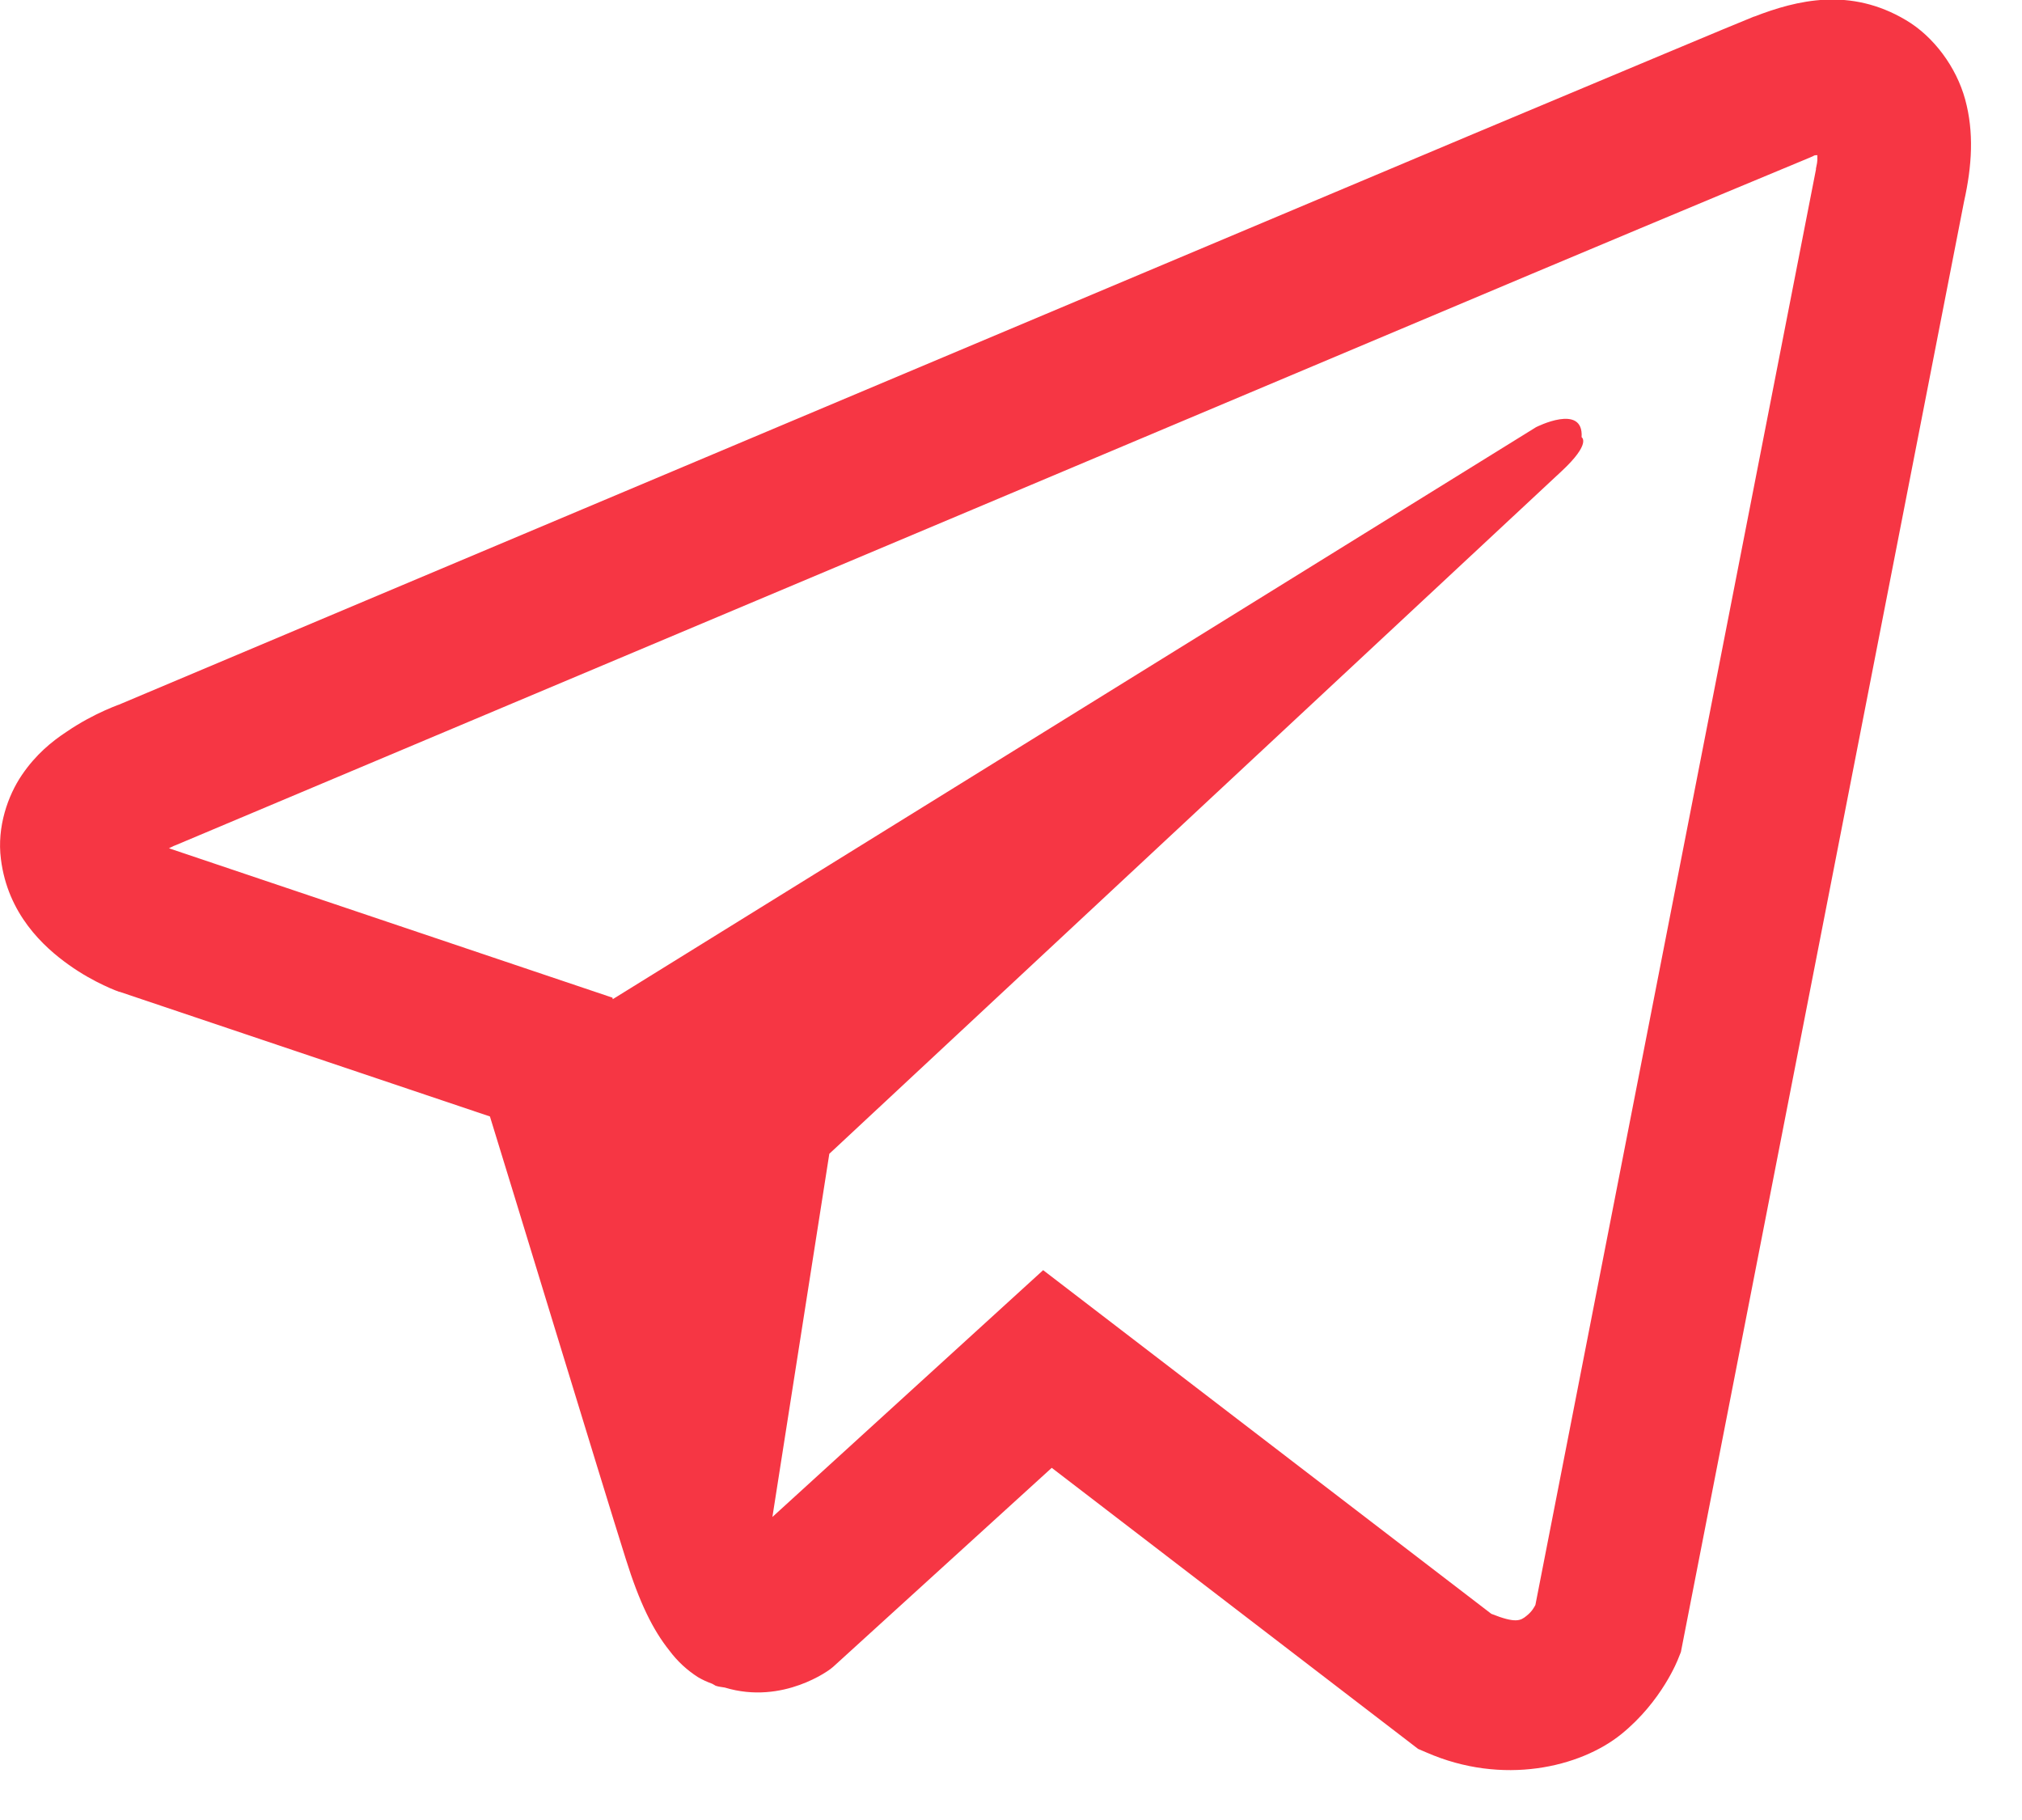 <svg width="20" height="18" viewBox="0 0 20 18" fill="none" xmlns="http://www.w3.org/2000/svg">
<path d="M18.053 -0.003C17.801 0.009 17.563 0.082 17.352 0.164H17.349C17.136 0.249 16.119 0.677 14.575 1.324C13.031 1.975 11.027 2.818 9.038 3.656C5.065 5.329 1.16 6.976 1.16 6.976L1.207 6.958C1.207 6.958 0.937 7.046 0.656 7.239C0.513 7.333 0.354 7.462 0.217 7.664C0.079 7.866 -0.032 8.177 0.009 8.496C0.076 9.038 0.428 9.363 0.68 9.542C0.934 9.724 1.178 9.809 1.178 9.809H1.183L4.846 11.042C5.01 11.569 5.962 14.698 6.19 15.419C6.325 15.85 6.457 16.119 6.621 16.324C6.7 16.43 6.794 16.517 6.905 16.588C6.949 16.614 6.996 16.635 7.043 16.652C7.057 16.661 7.072 16.664 7.09 16.667L7.052 16.658C7.063 16.661 7.072 16.67 7.081 16.673C7.11 16.682 7.131 16.684 7.169 16.69C7.749 16.866 8.215 16.506 8.215 16.506L8.241 16.485L10.403 14.517L14.027 17.297L14.109 17.332C14.865 17.663 15.63 17.478 16.034 17.153C16.441 16.825 16.599 16.406 16.599 16.406L16.626 16.339L19.427 1.992C19.506 1.638 19.526 1.307 19.438 0.984C19.35 0.662 19.125 0.36 18.852 0.199C18.577 0.035 18.305 -0.015 18.053 -0.003ZM17.976 1.535C17.974 1.582 17.982 1.576 17.962 1.667V1.676L15.187 15.873C15.176 15.893 15.155 15.937 15.099 15.981C15.041 16.028 14.994 16.058 14.751 15.961L10.318 12.562L7.64 15.003L8.203 11.411C8.203 11.411 15.146 4.939 15.445 4.661C15.744 4.383 15.644 4.324 15.644 4.324C15.665 3.984 15.193 4.225 15.193 4.225L6.061 9.882L6.058 9.867L1.681 8.393V8.391C1.679 8.391 1.673 8.388 1.67 8.388C1.673 8.388 1.693 8.379 1.693 8.379L1.717 8.367L1.74 8.358C1.74 8.358 5.648 6.712 9.621 5.039C11.61 4.201 13.614 3.357 15.155 2.707C16.696 2.059 17.836 1.585 17.9 1.559C17.962 1.535 17.932 1.535 17.976 1.535Z" fill="#F63644"/>
</svg>
